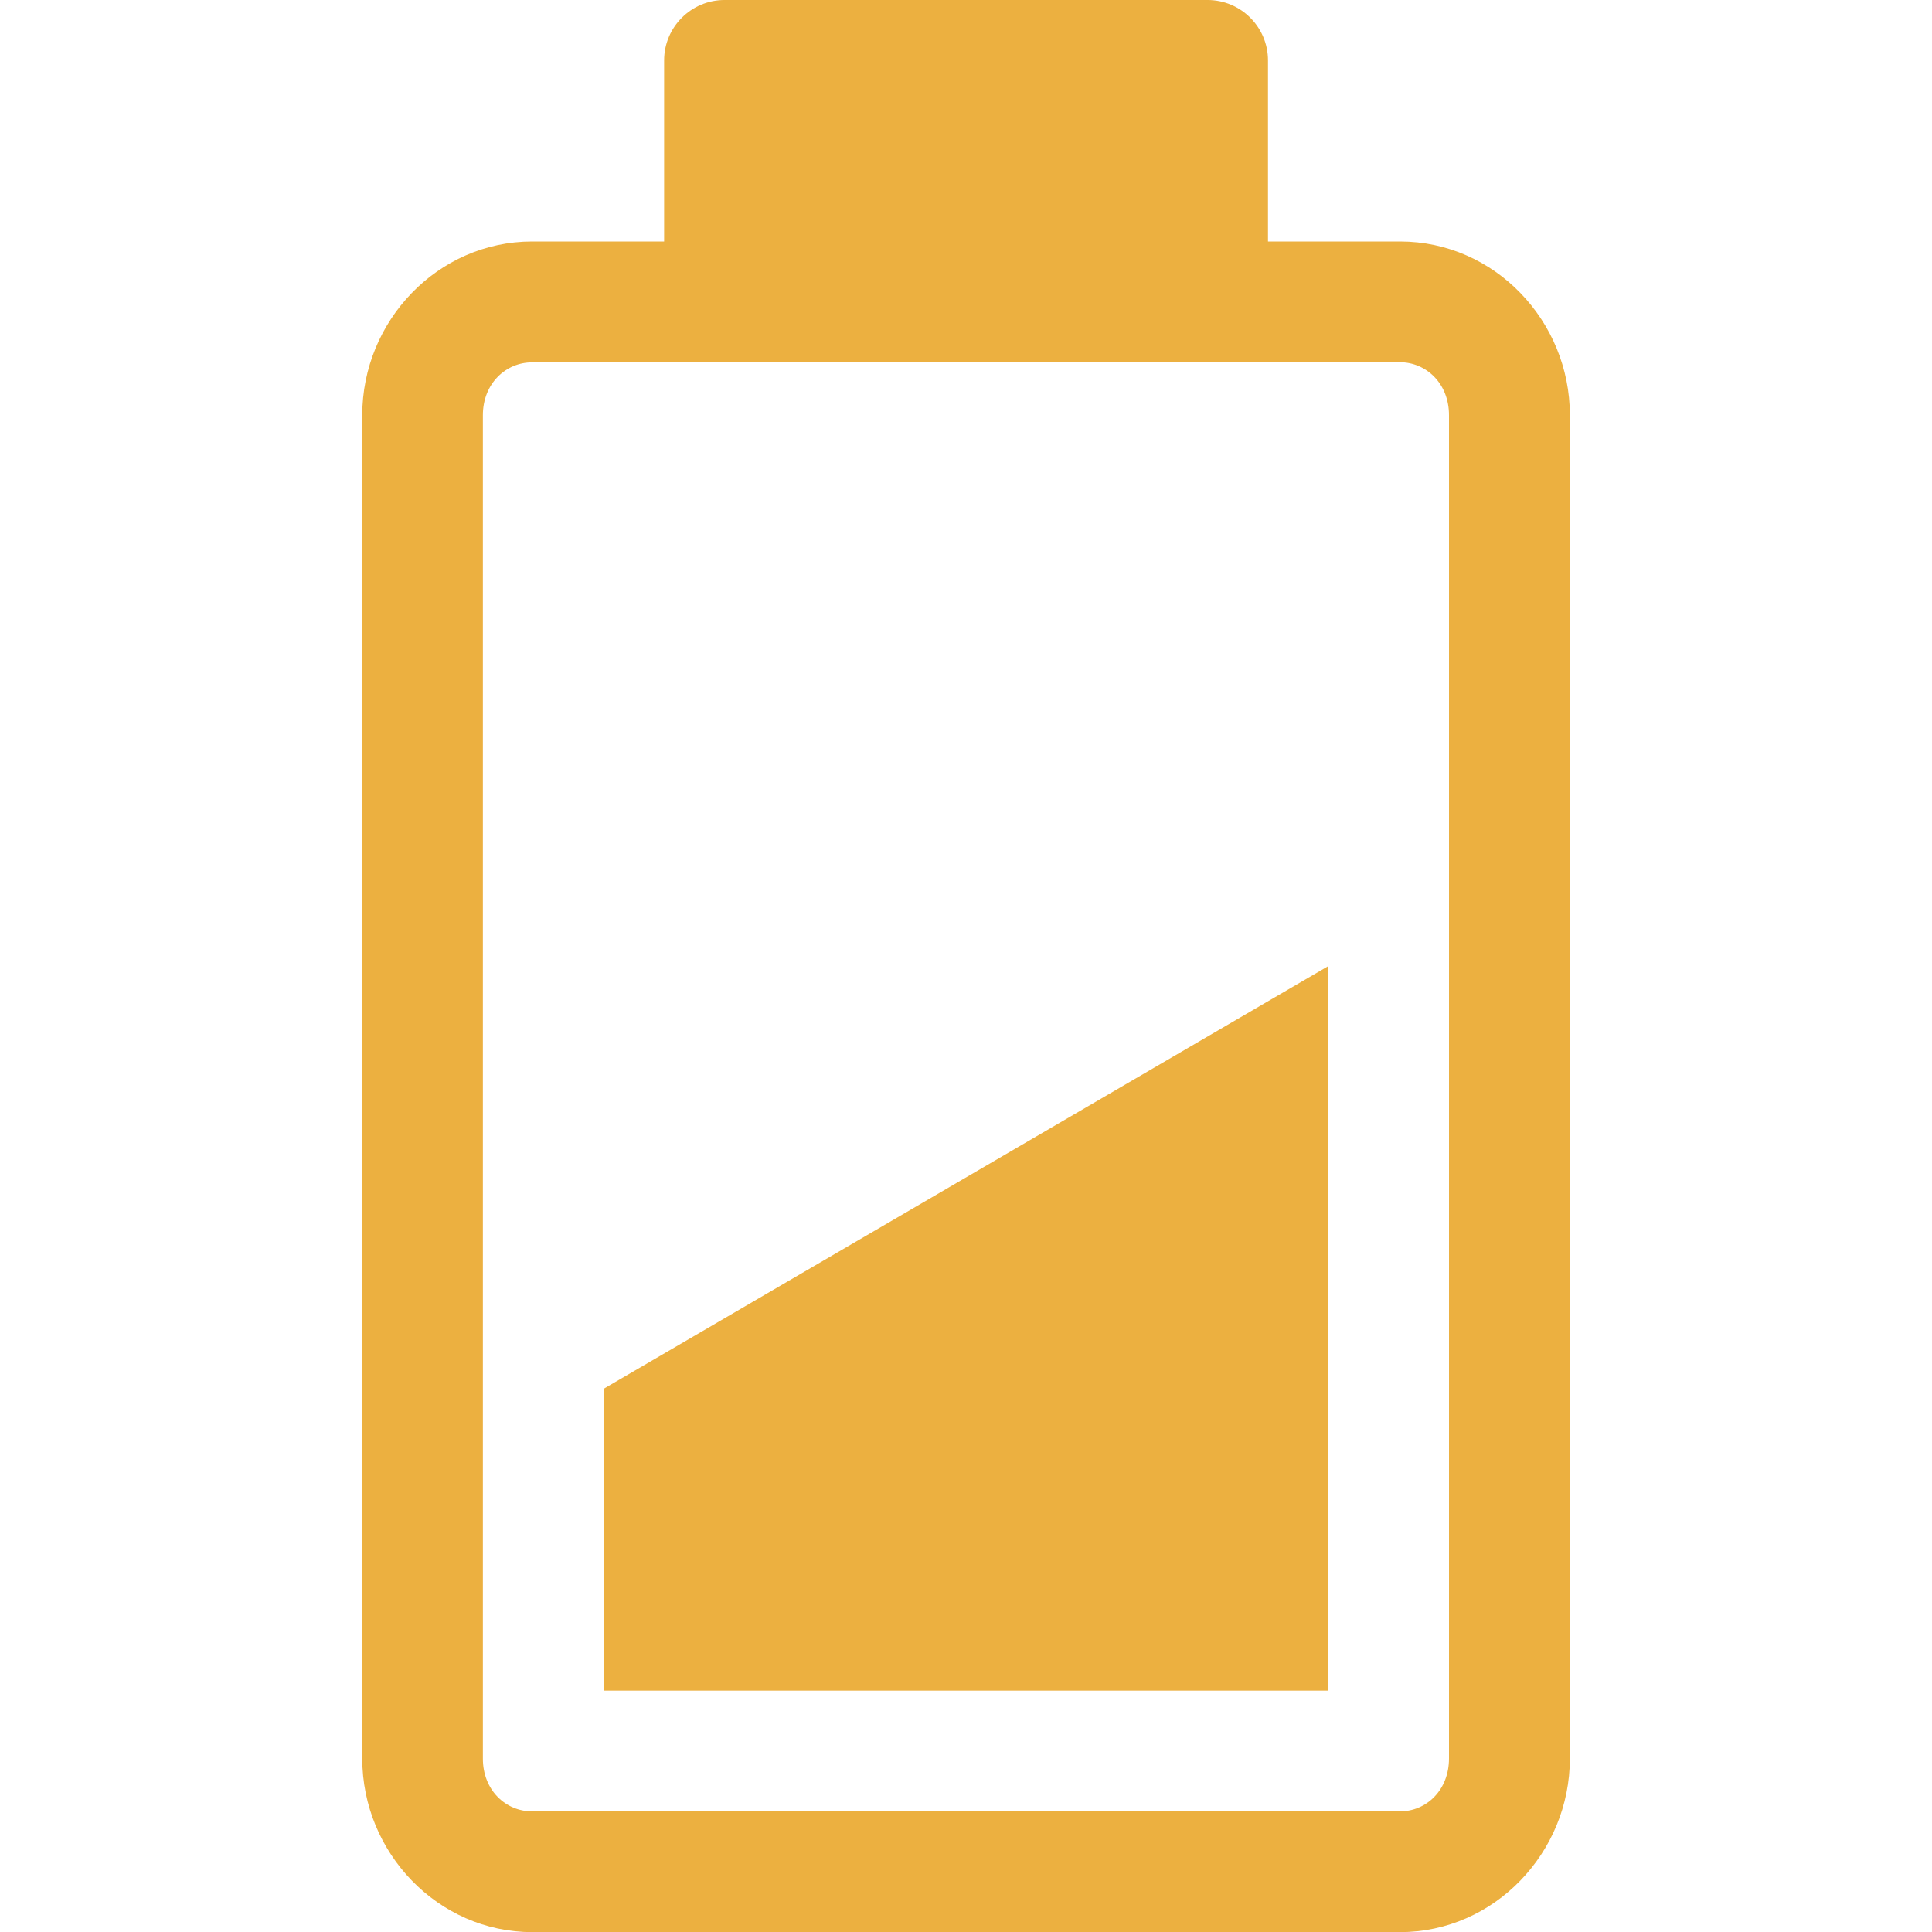 <!-- color: #46baa7 -->
<svg xmlns="http://www.w3.org/2000/svg" viewBox="0 0 16 16">
 <path d="m 6 0 c -0.276 0 -0.5 0.225 -0.5 0.5 0 0.324 0 1.5 0 1.5 l -1.093 0 c -0.782 0 -1.407 0.658 -1.407 1.438 l 0 11.125 c 0 0.78 0.627 1.438 1.407 1.438 l 7.188 0 c 0.78 0 1.406 -0.658 1.406 -1.438 l 0 -11.125 c 0 -0.78 -0.624 -1.438 -1.406 -1.438 l -1.094 0 0 -1.5 c 0 -0.276 -0.225 -0.5 -0.5 -0.5 z m 5.594 3 c 0.215 0 0.406 0.174 0.406 0.438 l 0 11.125 c 0 0.264 -0.189 0.438 -0.406 0.438 l -7.188 0 c -0.217 0 -0.407 -0.174 -0.407 -0.437 l 0 -11.125 c 0 -0.264 0.191 -0.438 0.407 -0.438 m 6.594 5 -6 3.5 0 2.5 l 6 0 z" style="fill:#ecb040;fill-opacity:1;stroke:none;fill-rule:nonzero"/>
</svg>
